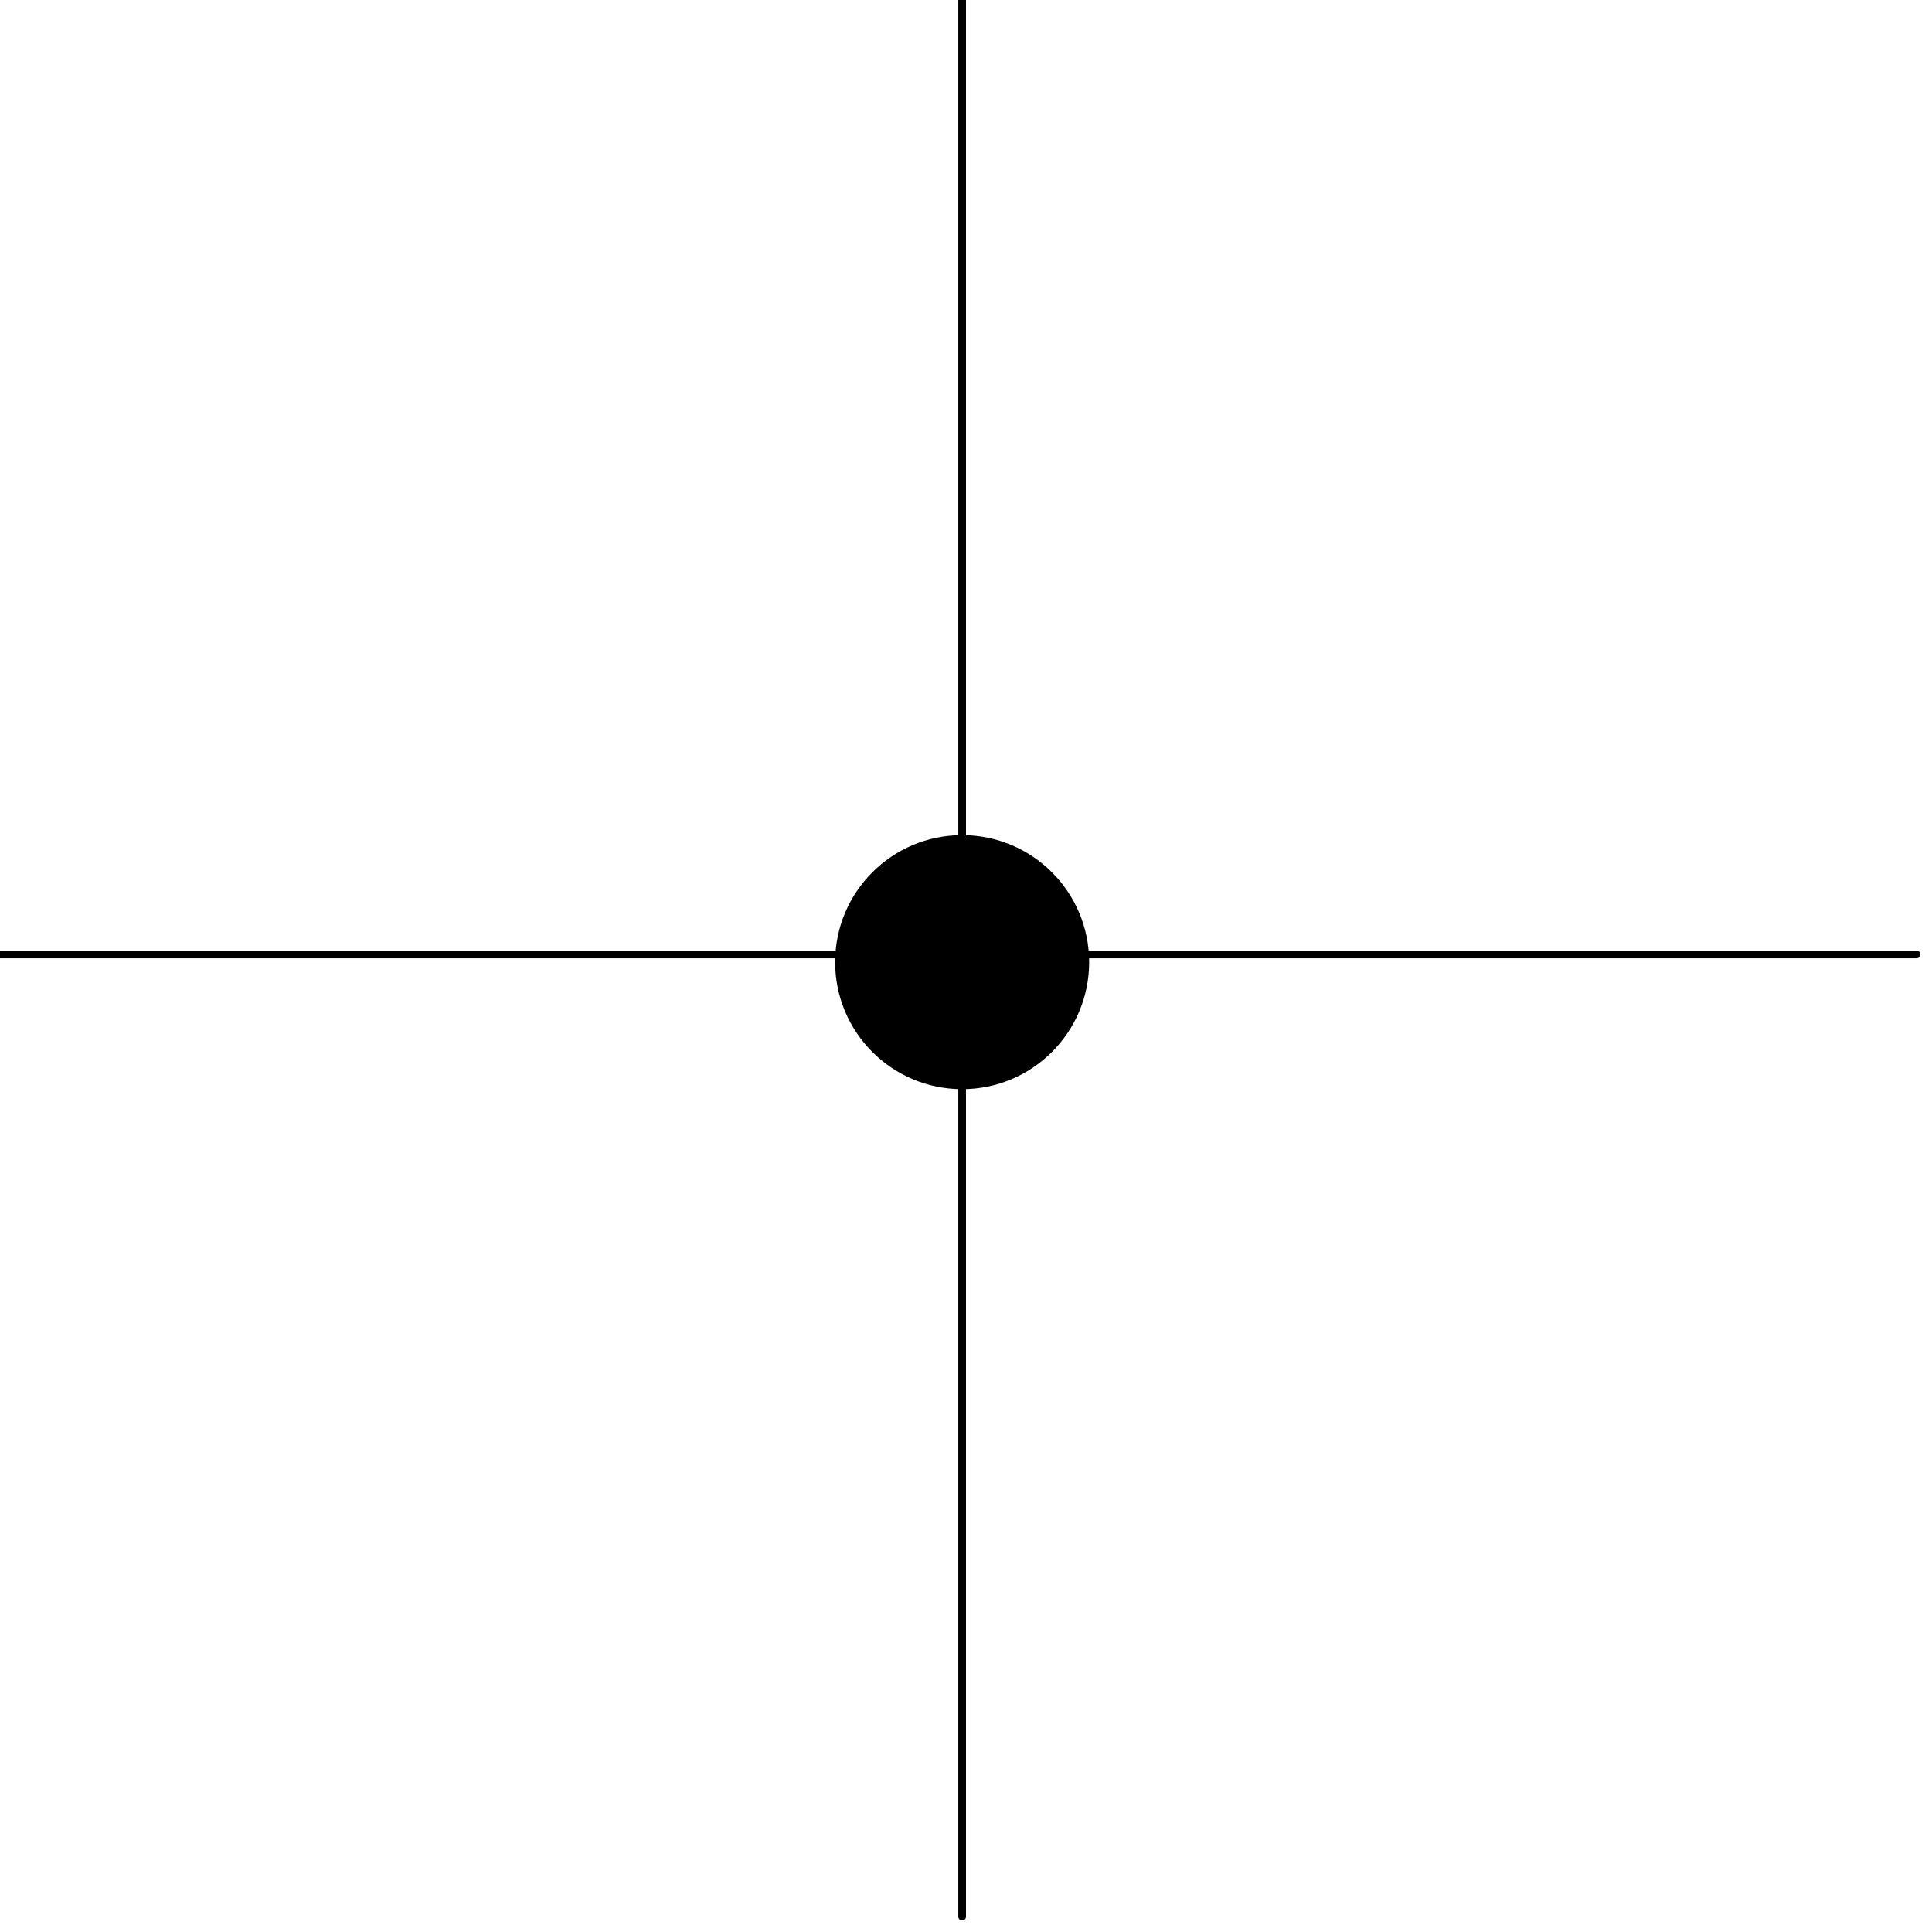 <svg xmlns="http://www.w3.org/2000/svg" fill-rule="evenodd" height="80.391" preserveAspectRatio="none" stroke-linecap="round" viewBox="0 0 251 251" width="80.391"><style>.pen0{stroke:#000;stroke-width:1;stroke-linejoin:round}</style><circle class="pen0" cx="125" cy="125" style="fill:#000" r="16"/><path class="pen0" fill="none" d="M0 124h249M125 249V0"/></svg>
